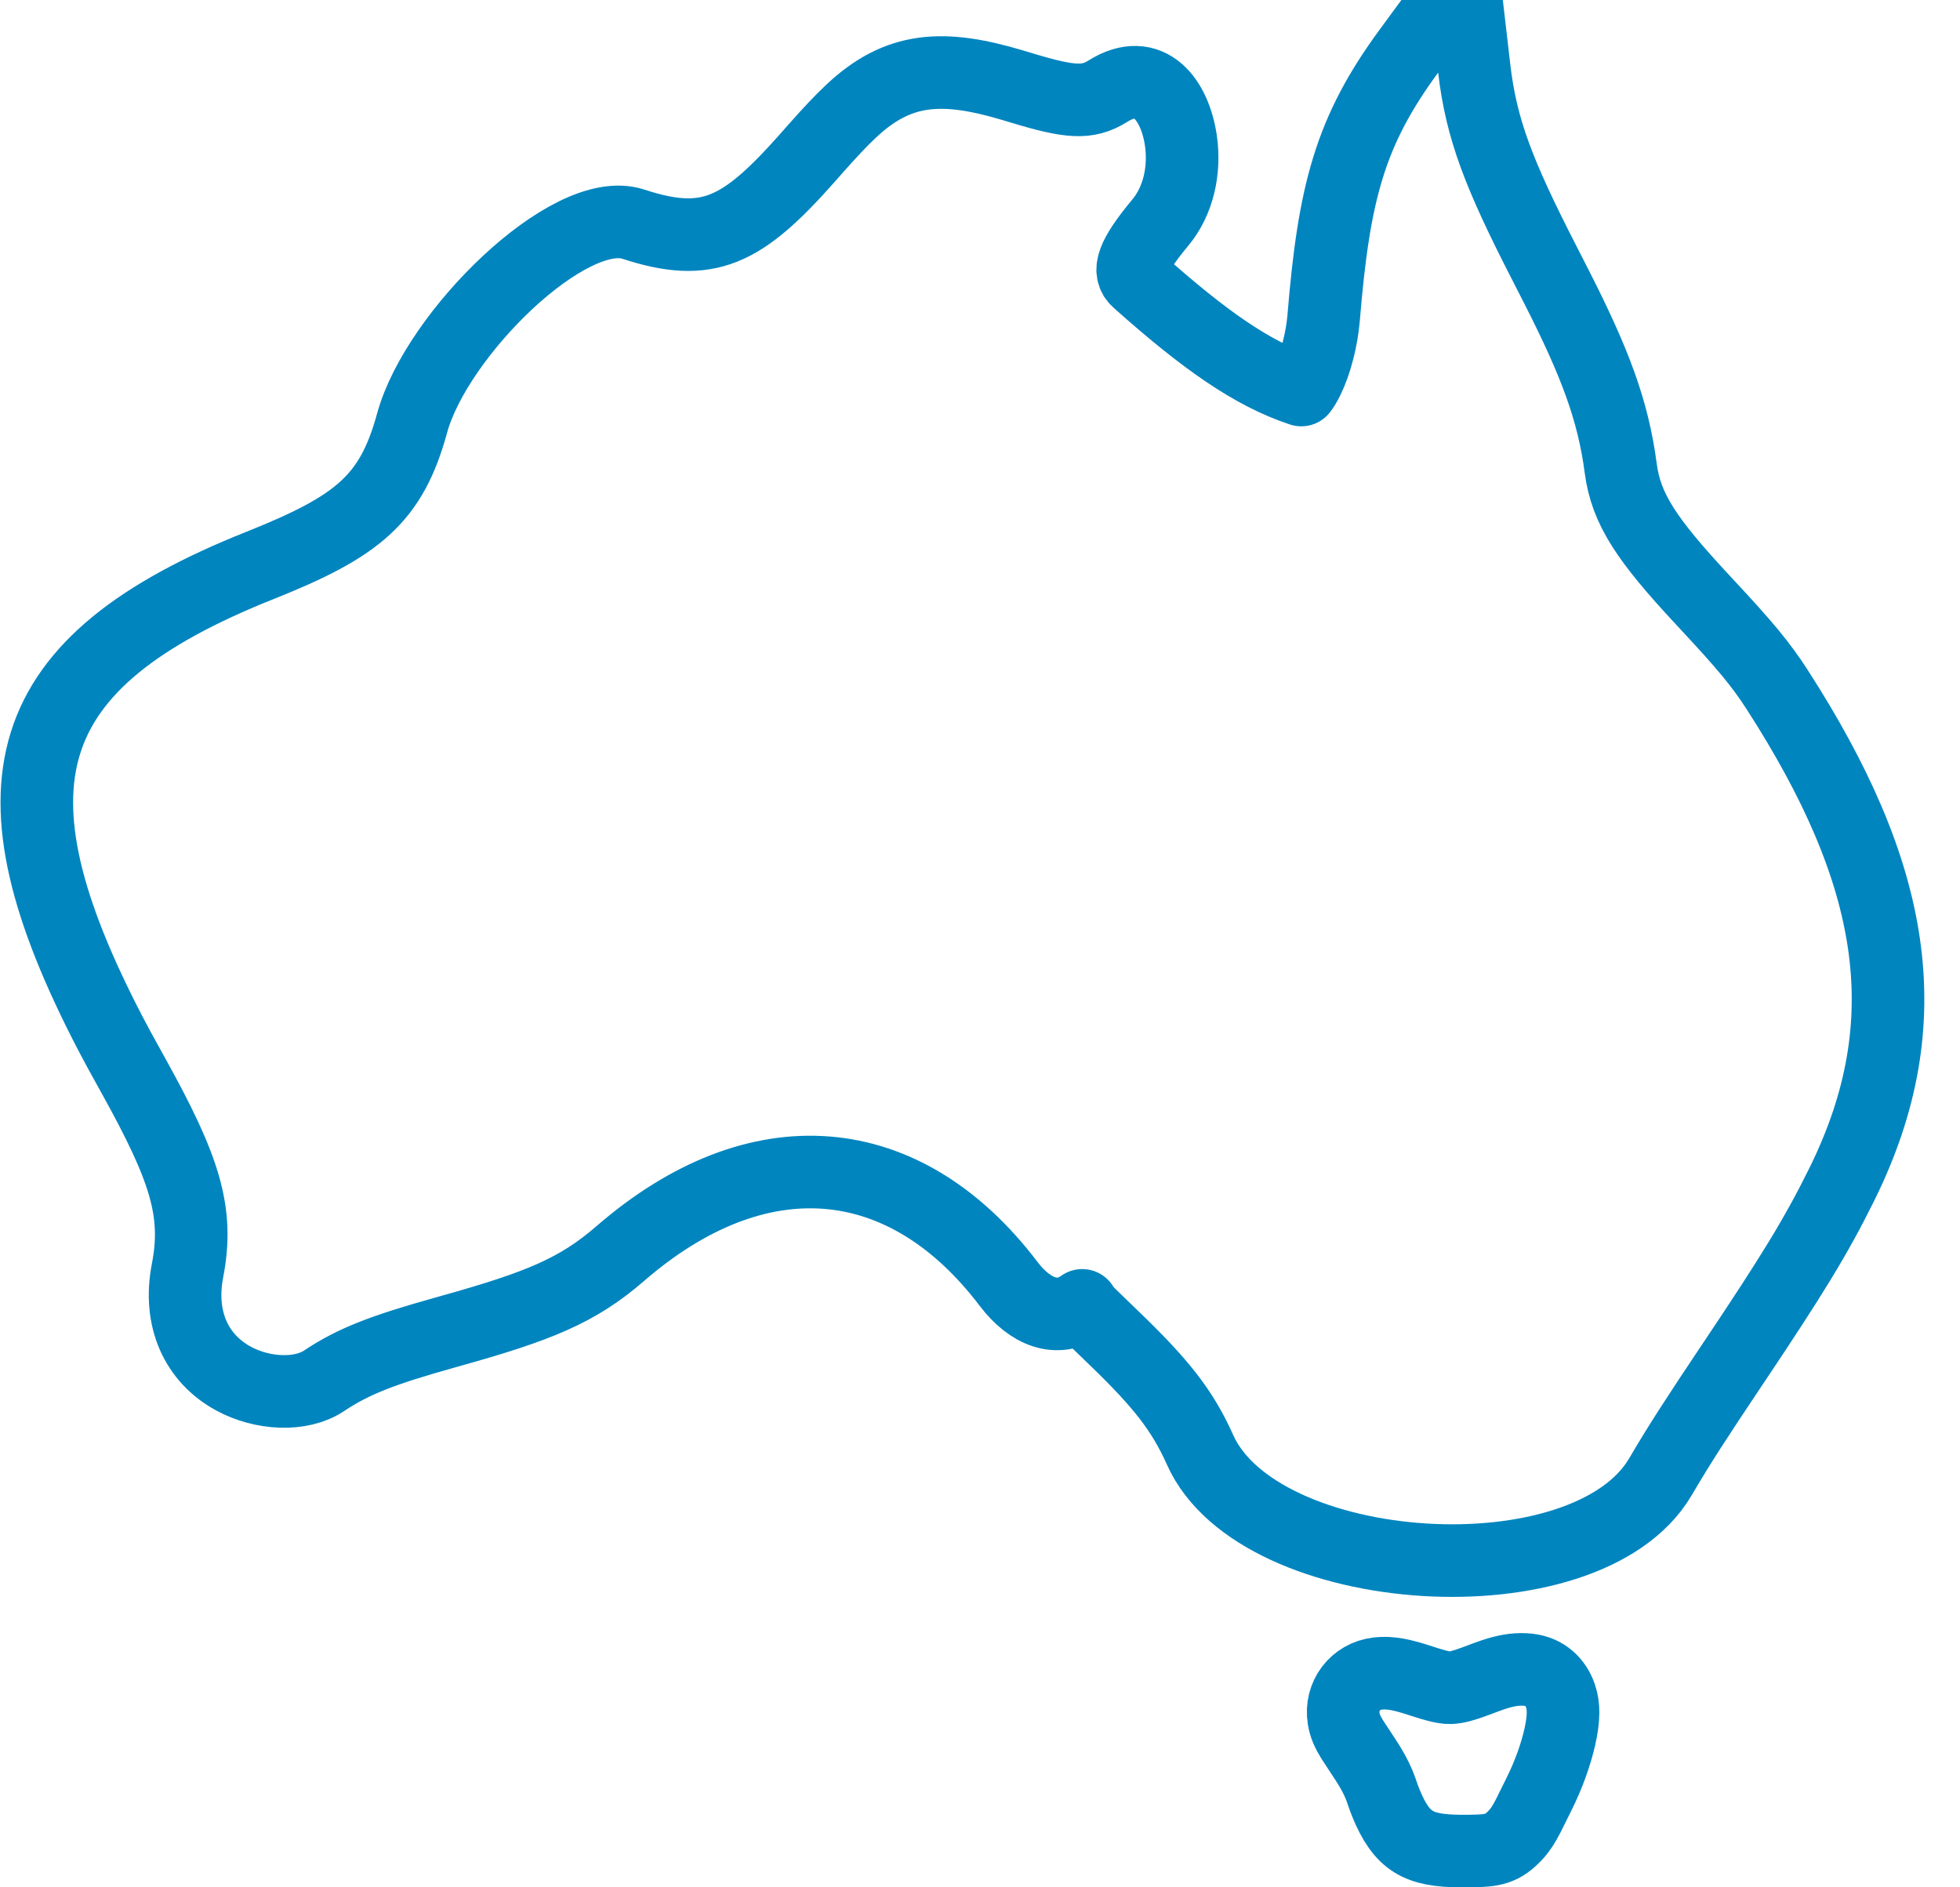 <?xml version="1.0" encoding="UTF-8"?>
<svg width="54px" height="52px" viewBox="0 0 54 52" version="1.1" xmlns="http://www.w3.org/2000/svg" xmlns:xlink="http://www.w3.org/1999/xlink">
    <!-- Generator: Sketch 55.2 (78181) - https://sketchapp.com -->
    <title>Combined Shape</title>
    <desc>Created with Sketch.</desc>
    <g id="Page-1" stroke="none" stroke-width="1" fill="none" fill-rule="evenodd" stroke-linejoin="round">
        <g id="Home-Page---Option2" transform="translate(-1102, -3193)" fill-rule="nonzero" stroke="#0085BF" stroke-width="2">
            <path d="M1146.653,3205.905 C1146.8,3207.023 1147.364,3207.866 1148.901,3209.518 C1148.983,3209.606 1148.983,3209.606 1149.066,3209.696 C1150.048,3210.751 1150.508,3211.292 1150.969,3212.01 C1154.208,3217.041 1154.97,3221.119 1152.751,3225.617 C1152.035,3227.07 1151.348,3228.175 1149.782,3230.516 C1149.764,3230.543 1149.764,3230.543 1149.745,3230.57 C1148.715,3232.11 1148.261,3232.811 1147.744,3233.693 C1145.706,3237.156 1136.669,3236.565 1135.06,3232.939 C1134.57,3231.846 1133.972,3231.104 1132.729,3229.902 C1132.746,3229.918 1132.17,3229.364 1132.004,3229.201 L1131.935,3229.126 C1131.89,3229.072 1131.852,3229.022 1131.816,3228.966 C1131.129,3229.456 1130.373,3229.143 1129.792,3228.379 C1126.911,3224.582 1122.857,3224.27 1119.086,3227.541 C1117.914,3228.557 1116.845,3228.991 1114.439,3229.664 C1114.333,3229.694 1114.333,3229.694 1114.227,3229.724 C1112.56,3230.192 1111.74,3230.501 1110.923,3231.048 C1110.285,3231.469 1109.23,3231.418 1108.431,3230.982 C1107.415,3230.428 1106.906,3229.349 1107.167,3228.003 C1107.481,3226.383 1107.089,3225.189 1105.683,3222.652 C1105.652,3222.596 1105.652,3222.596 1105.621,3222.54 C1105.331,3222.018 1105.196,3221.77 1105.036,3221.463 C1101.506,3214.674 1102.425,3211.258 1109.175,3208.574 C1111.871,3207.498 1112.783,3206.747 1113.355,3204.653 C1114.025,3202.204 1117.682,3198.597 1119.448,3199.176 C1121.508,3199.852 1122.447,3199.381 1124.245,3197.351 C1124.348,3197.234 1124.348,3197.234 1124.453,3197.115 C1124.875,3196.639 1125.144,3196.351 1125.448,3196.064 C1126.746,3194.84 1127.972,3194.776 1129.876,3195.341 C1130.009,3195.381 1130.009,3195.381 1130.139,3195.42 C1131.478,3195.826 1131.962,3195.861 1132.515,3195.517 C1133.672,3194.788 1134.376,3195.768 1134.535,3196.876 C1134.65,3197.673 1134.475,3198.529 1133.962,3199.14 C1133.186,3200.074 1133.061,3200.479 1133.347,3200.734 C1135.185,3202.373 1136.506,3203.3 1137.852,3203.746 C1137.904,3203.679 1137.966,3203.579 1138.029,3203.451 C1138.251,3203 1138.42,3202.333 1138.467,3201.764 C1138.751,3198.309 1139.188,3196.626 1140.817,3194.408 L1142.323,3192.356 L1142.616,3194.885 C1142.81,3196.557 1143.297,3197.806 1144.534,3200.219 C1144.71,3200.563 1144.798,3200.733 1144.887,3200.91 C1145.937,3202.976 1146.443,3204.299 1146.653,3205.905 Z M1139.962,3239.11 C1140.211,3239.082 1140.445,3239.113 1140.718,3239.183 C1140.806,3239.205 1140.896,3239.231 1141.004,3239.265 C1141.063,3239.284 1141.137,3239.308 1141.263,3239.348 C1141.499,3239.423 1141.644,3239.463 1141.775,3239.485 C1141.851,3239.498 1141.913,3239.503 1141.962,3239.501 C1142.134,3239.494 1142.33,3239.441 1142.676,3239.312 C1142.809,3239.262 1142.889,3239.231 1142.953,3239.208 C1143.07,3239.165 1143.169,3239.131 1143.267,3239.102 C1143.563,3239.014 1143.828,3238.975 1144.109,3239.006 C1144.584,3239.058 1144.87,3239.366 1144.993,3239.727 C1145.045,3239.878 1145.063,3240.024 1145.063,3240.179 C1145.063,3240.375 1145.032,3240.601 1144.976,3240.85 C1144.866,3241.342 1144.662,3241.912 1144.394,3242.447 C1144.363,3242.51 1144.151,3242.94 1144.101,3243.037 C1143.983,3243.264 1143.891,3243.412 1143.757,3243.556 C1143.394,3243.944 1143.144,3243.993 1142.511,3244 C1142.484,3244 1142.484,3244 1142.456,3244.001 C1141.215,3244.016 1140.713,3243.84 1140.268,3242.876 C1140.196,3242.72 1140.127,3242.542 1140.052,3242.32 C1139.982,3242.111 1139.871,3241.888 1139.717,3241.636 C1139.626,3241.486 1139.303,3241.005 1139.249,3240.917 C1139.127,3240.716 1139.054,3240.563 1139.02,3240.35 C1138.921,3239.739 1139.335,3239.18 1139.962,3239.11 Z" id="Combined-Shape"></path>
        </g>
    </g>
</svg>